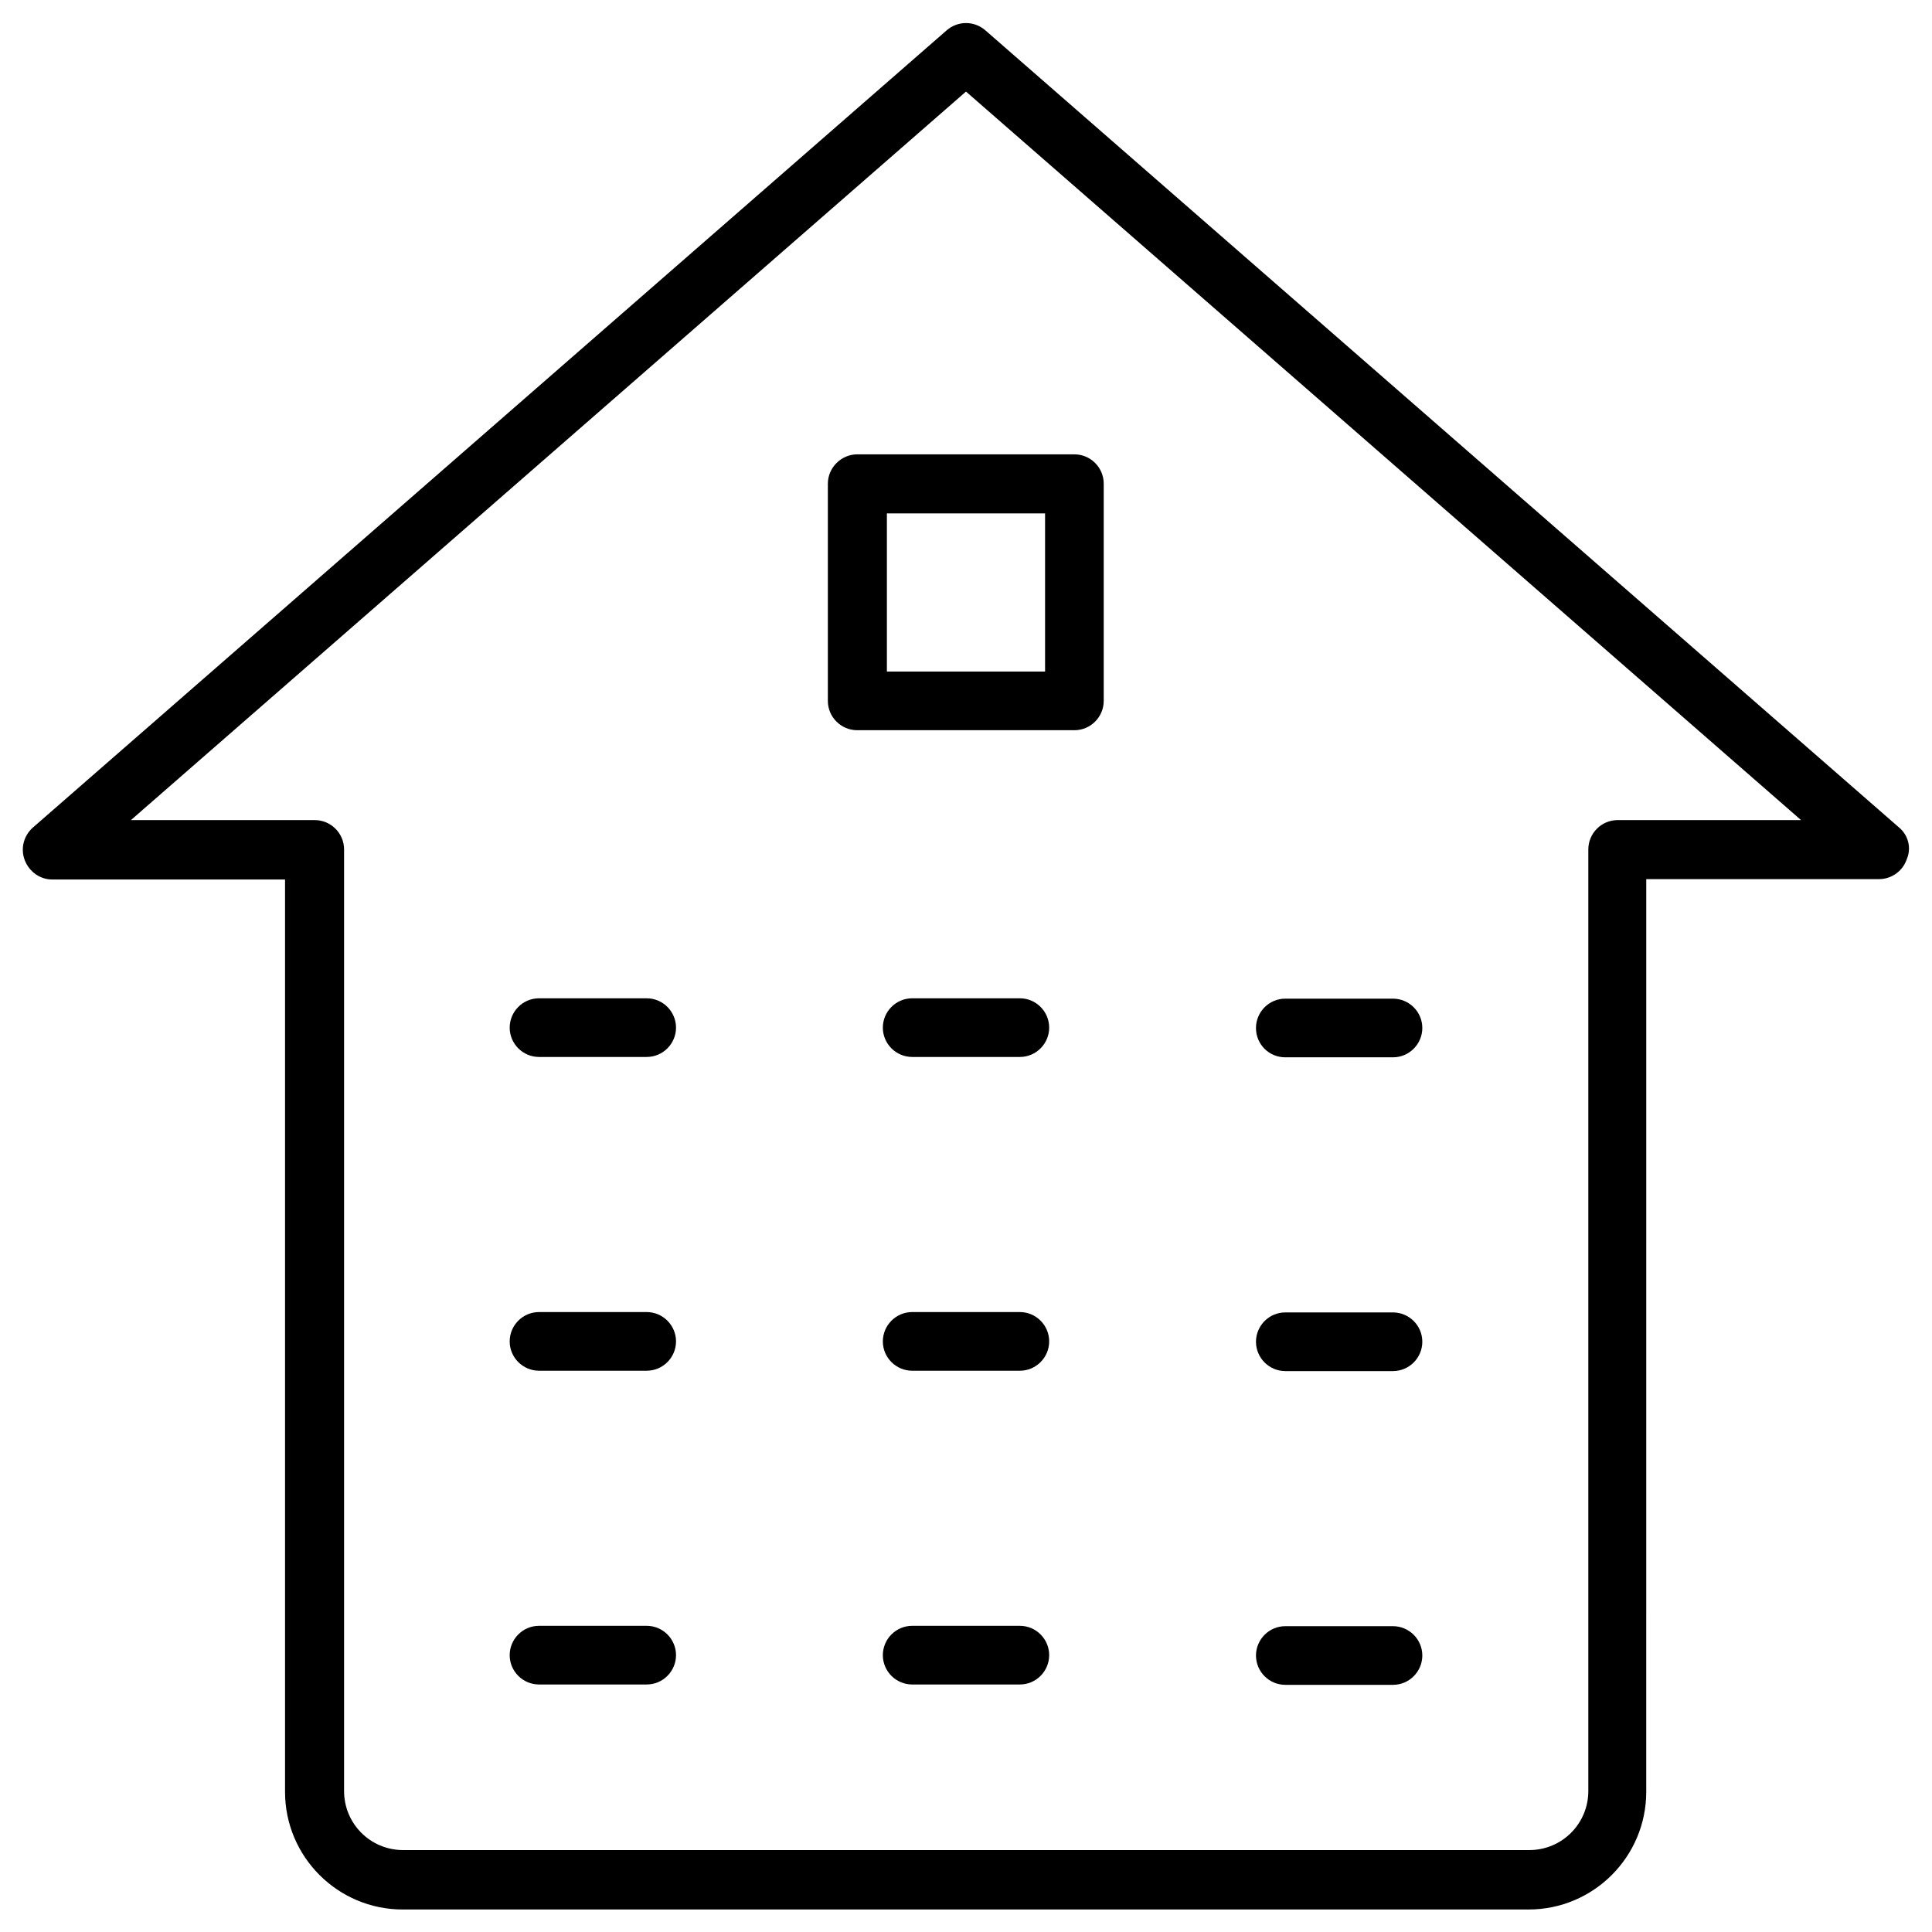 <?xml version="1.0" encoding="UTF-8"?>
<!-- Uploaded to: SVG Repo, www.svgrepo.com, Generator: SVG Repo Mixer Tools -->
<svg fill="#000000" width="800px" height="800px" version="1.1" viewBox="144 144 512 512" xmlns="http://www.w3.org/2000/svg">
 <g>
  <path d="m647.28 363.3-242.16-211.27c-2.953-2.559-7.281-2.559-10.234 0l-242.16 211.27c-2.461 2.164-3.344 5.609-2.164 8.66 1.18 3.051 4.035 5.117 7.281 5.117h61.695v241.77c0 17.219 13.973 31.191 31.191 31.191h298.35c17.219 0 31.191-13.973 31.191-31.191l0.004-241.87h61.695c3.246 0 6.199-2.066 7.281-5.117 1.379-3.051 0.492-6.492-1.969-8.559zm-74.586-1.969c-4.328 0-7.773 3.543-7.773 7.773v249.54c0 8.66-6.988 15.645-15.645 15.645h-298.45c-8.66 0-15.645-6.988-15.645-15.645v-249.54c0-4.328-3.543-7.773-7.773-7.773h-48.711l221.3-193.06 221.3 193.06z"/>
  <path d="m484.62 424.2h28.535c4.328 0 7.773-3.543 7.773-7.773 0-4.328-3.543-7.773-7.773-7.773h-28.535c-4.328 0-7.773 3.543-7.773 7.773 0 4.332 3.445 7.773 7.773 7.773z"/>
  <path d="m414.27 408.56h-28.535c-4.328 0-7.773 3.543-7.773 7.773 0 4.328 3.543 7.773 7.773 7.773h28.535c4.328 0 7.773-3.543 7.773-7.773s-3.441-7.773-7.773-7.773z"/>
  <path d="m315.38 408.56h-28.535c-4.328 0-7.773 3.543-7.773 7.773 0 4.328 3.543 7.773 7.773 7.773h28.535c4.328 0 7.773-3.543 7.773-7.773s-3.445-7.773-7.773-7.773z"/>
  <path d="m484.62 507.35h28.535c4.328 0 7.773-3.543 7.773-7.773 0-4.328-3.543-7.773-7.773-7.773h-28.535c-4.328 0-7.773 3.543-7.773 7.773 0 4.234 3.445 7.773 7.773 7.773z"/>
  <path d="m414.27 491.71h-28.535c-4.328 0-7.773 3.543-7.773 7.773 0 4.328 3.543 7.773 7.773 7.773h28.535c4.328 0 7.773-3.543 7.773-7.773s-3.441-7.773-7.773-7.773z"/>
  <path d="m315.38 491.71h-28.535c-4.328 0-7.773 3.543-7.773 7.773 0 4.328 3.543 7.773 7.773 7.773h28.535c4.328 0 7.773-3.543 7.773-7.773s-3.445-7.773-7.773-7.773z"/>
  <path d="m484.62 590.5h28.535c4.328 0 7.773-3.543 7.773-7.773 0-4.328-3.543-7.773-7.773-7.773h-28.535c-4.328 0-7.773 3.543-7.773 7.773 0 4.234 3.445 7.773 7.773 7.773z"/>
  <path d="m414.27 574.86h-28.535c-4.328 0-7.773 3.543-7.773 7.773 0 4.328 3.543 7.773 7.773 7.773h28.535c4.328 0 7.773-3.543 7.773-7.773 0-4.231-3.441-7.773-7.773-7.773z"/>
  <path d="m315.38 574.86h-28.535c-4.328 0-7.773 3.543-7.773 7.773 0 4.328 3.543 7.773 7.773 7.773h28.535c4.328 0 7.773-3.543 7.773-7.773 0-4.231-3.445-7.773-7.773-7.773z"/>
  <path d="m363.39 272.18v57.562c0 4.328 3.543 7.773 7.773 7.773h57.562c4.328 0 7.773-3.543 7.773-7.773v-57.562c0-4.328-3.543-7.773-7.773-7.773h-57.562c-4.231 0-7.773 3.543-7.773 7.773zm15.645 7.871h41.918v41.918h-41.918z"/>
 </g>
</svg>